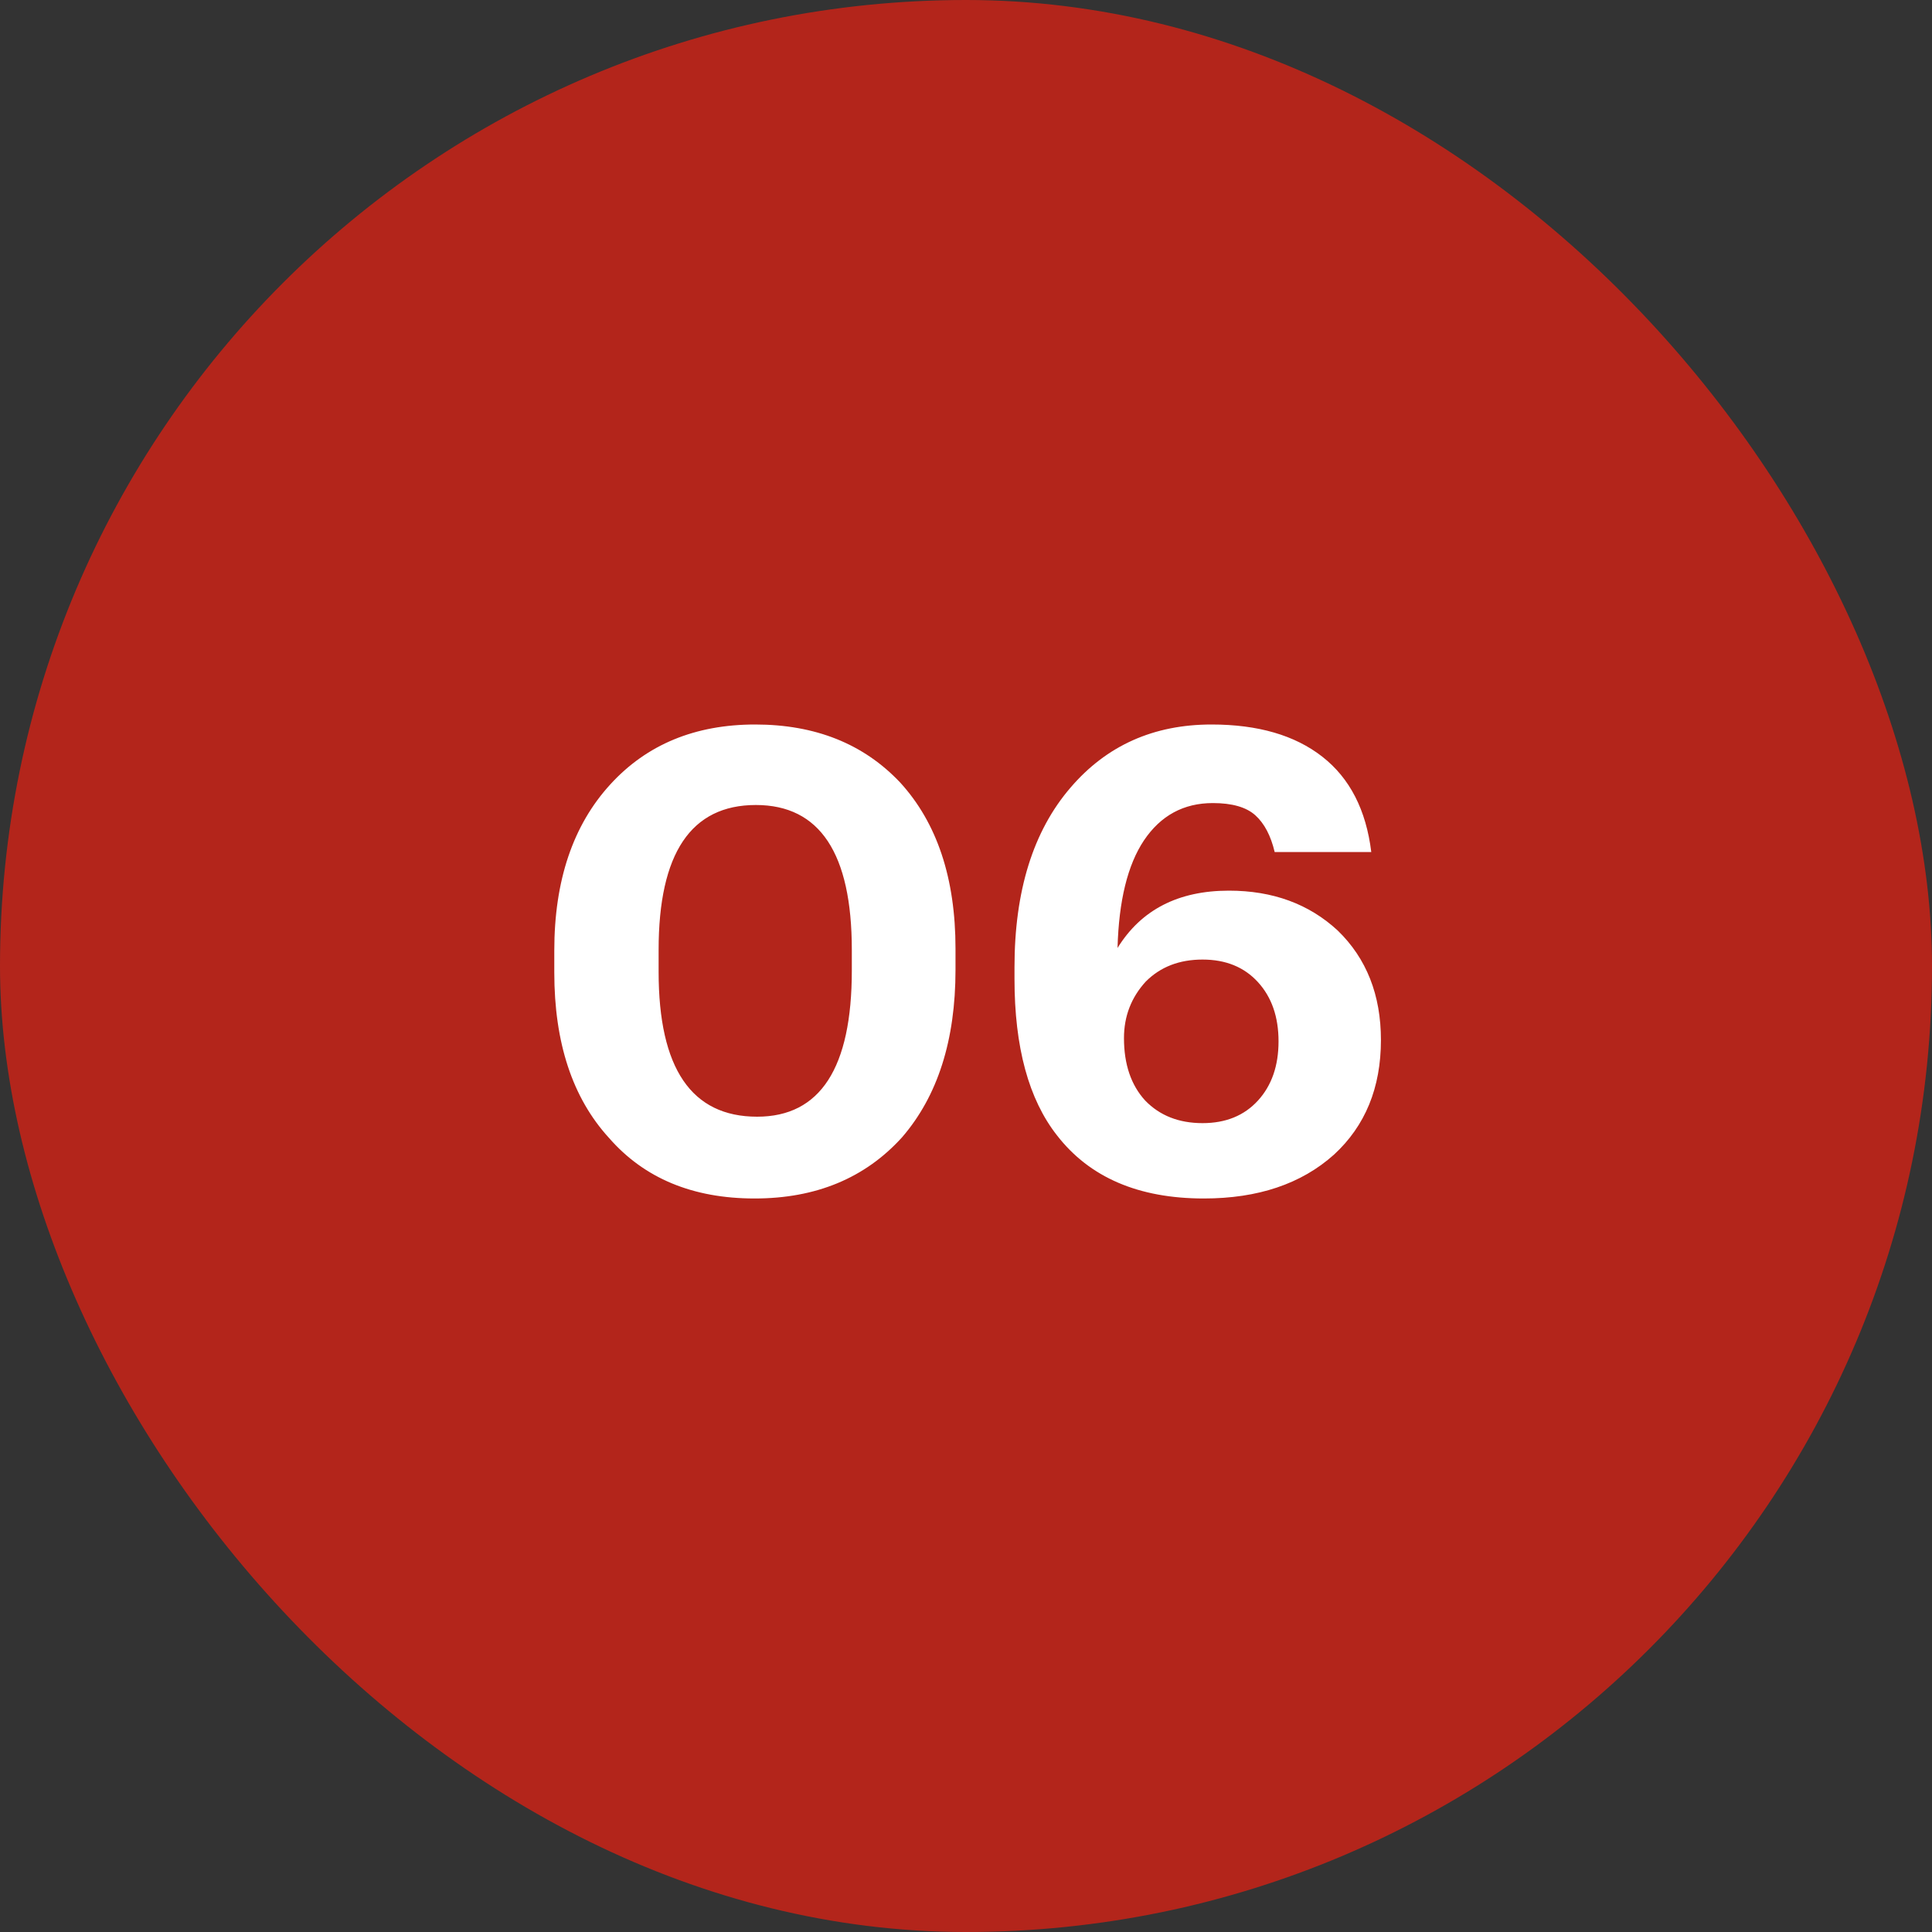 <?xml version="1.0" encoding="UTF-8"?> <svg xmlns="http://www.w3.org/2000/svg" width="60" height="60" viewBox="0 0 60 60" fill="none"><rect x="0" y="0" width="60" height="60" fill="#333333" stroke="none"/> <rect width="60" height="60" rx="30" fill="#B3251B"></rect> <path d="M23.514 34.68C25.474 34.68 26.454 33.167 26.454 30.14V29.5C26.454 26.5 25.46 25 23.474 25C21.46 25 20.454 26.5 20.454 29.5V30.18C20.454 33.18 21.474 34.68 23.514 34.68ZM23.434 37.22C21.514 37.22 20.007 36.593 18.914 35.34C17.78 34.1 17.214 32.387 17.214 30.2V29.52C17.214 27.347 17.794 25.627 18.954 24.36C20.087 23.12 21.587 22.5 23.454 22.5C25.32 22.5 26.82 23.1 27.954 24.3C29.1 25.553 29.674 27.273 29.674 29.46V30.12C29.674 32.307 29.12 34.04 28.014 35.32C26.867 36.587 25.34 37.22 23.434 37.22ZM37.386 37.22C35.359 37.22 33.839 36.567 32.826 35.26C31.946 34.14 31.506 32.52 31.506 30.4V30.04C31.506 27.667 32.086 25.807 33.246 24.46C34.366 23.153 35.826 22.5 37.626 22.5C39.066 22.5 40.213 22.833 41.066 23.5C41.919 24.167 42.426 25.153 42.586 26.46H39.586C39.466 25.953 39.266 25.573 38.986 25.32C38.706 25.067 38.266 24.94 37.666 24.94C36.759 24.94 36.046 25.327 35.526 26.1C35.019 26.86 34.746 27.973 34.706 29.44C35.439 28.253 36.593 27.66 38.166 27.66C39.526 27.66 40.653 28.073 41.546 28.9C42.439 29.767 42.886 30.9 42.886 32.3C42.886 33.78 42.399 34.967 41.426 35.86C40.413 36.767 39.066 37.22 37.386 37.22ZM37.346 34.88C38.066 34.88 38.639 34.647 39.066 34.18C39.493 33.713 39.706 33.1 39.706 32.34C39.706 31.58 39.493 30.967 39.066 30.5C38.639 30.033 38.066 29.8 37.346 29.8C36.626 29.8 36.039 30.027 35.586 30.48C35.133 30.973 34.906 31.56 34.906 32.24C34.906 33.053 35.126 33.7 35.566 34.18C36.019 34.647 36.613 34.88 37.346 34.88Z" fill="white"></path> </svg> 
